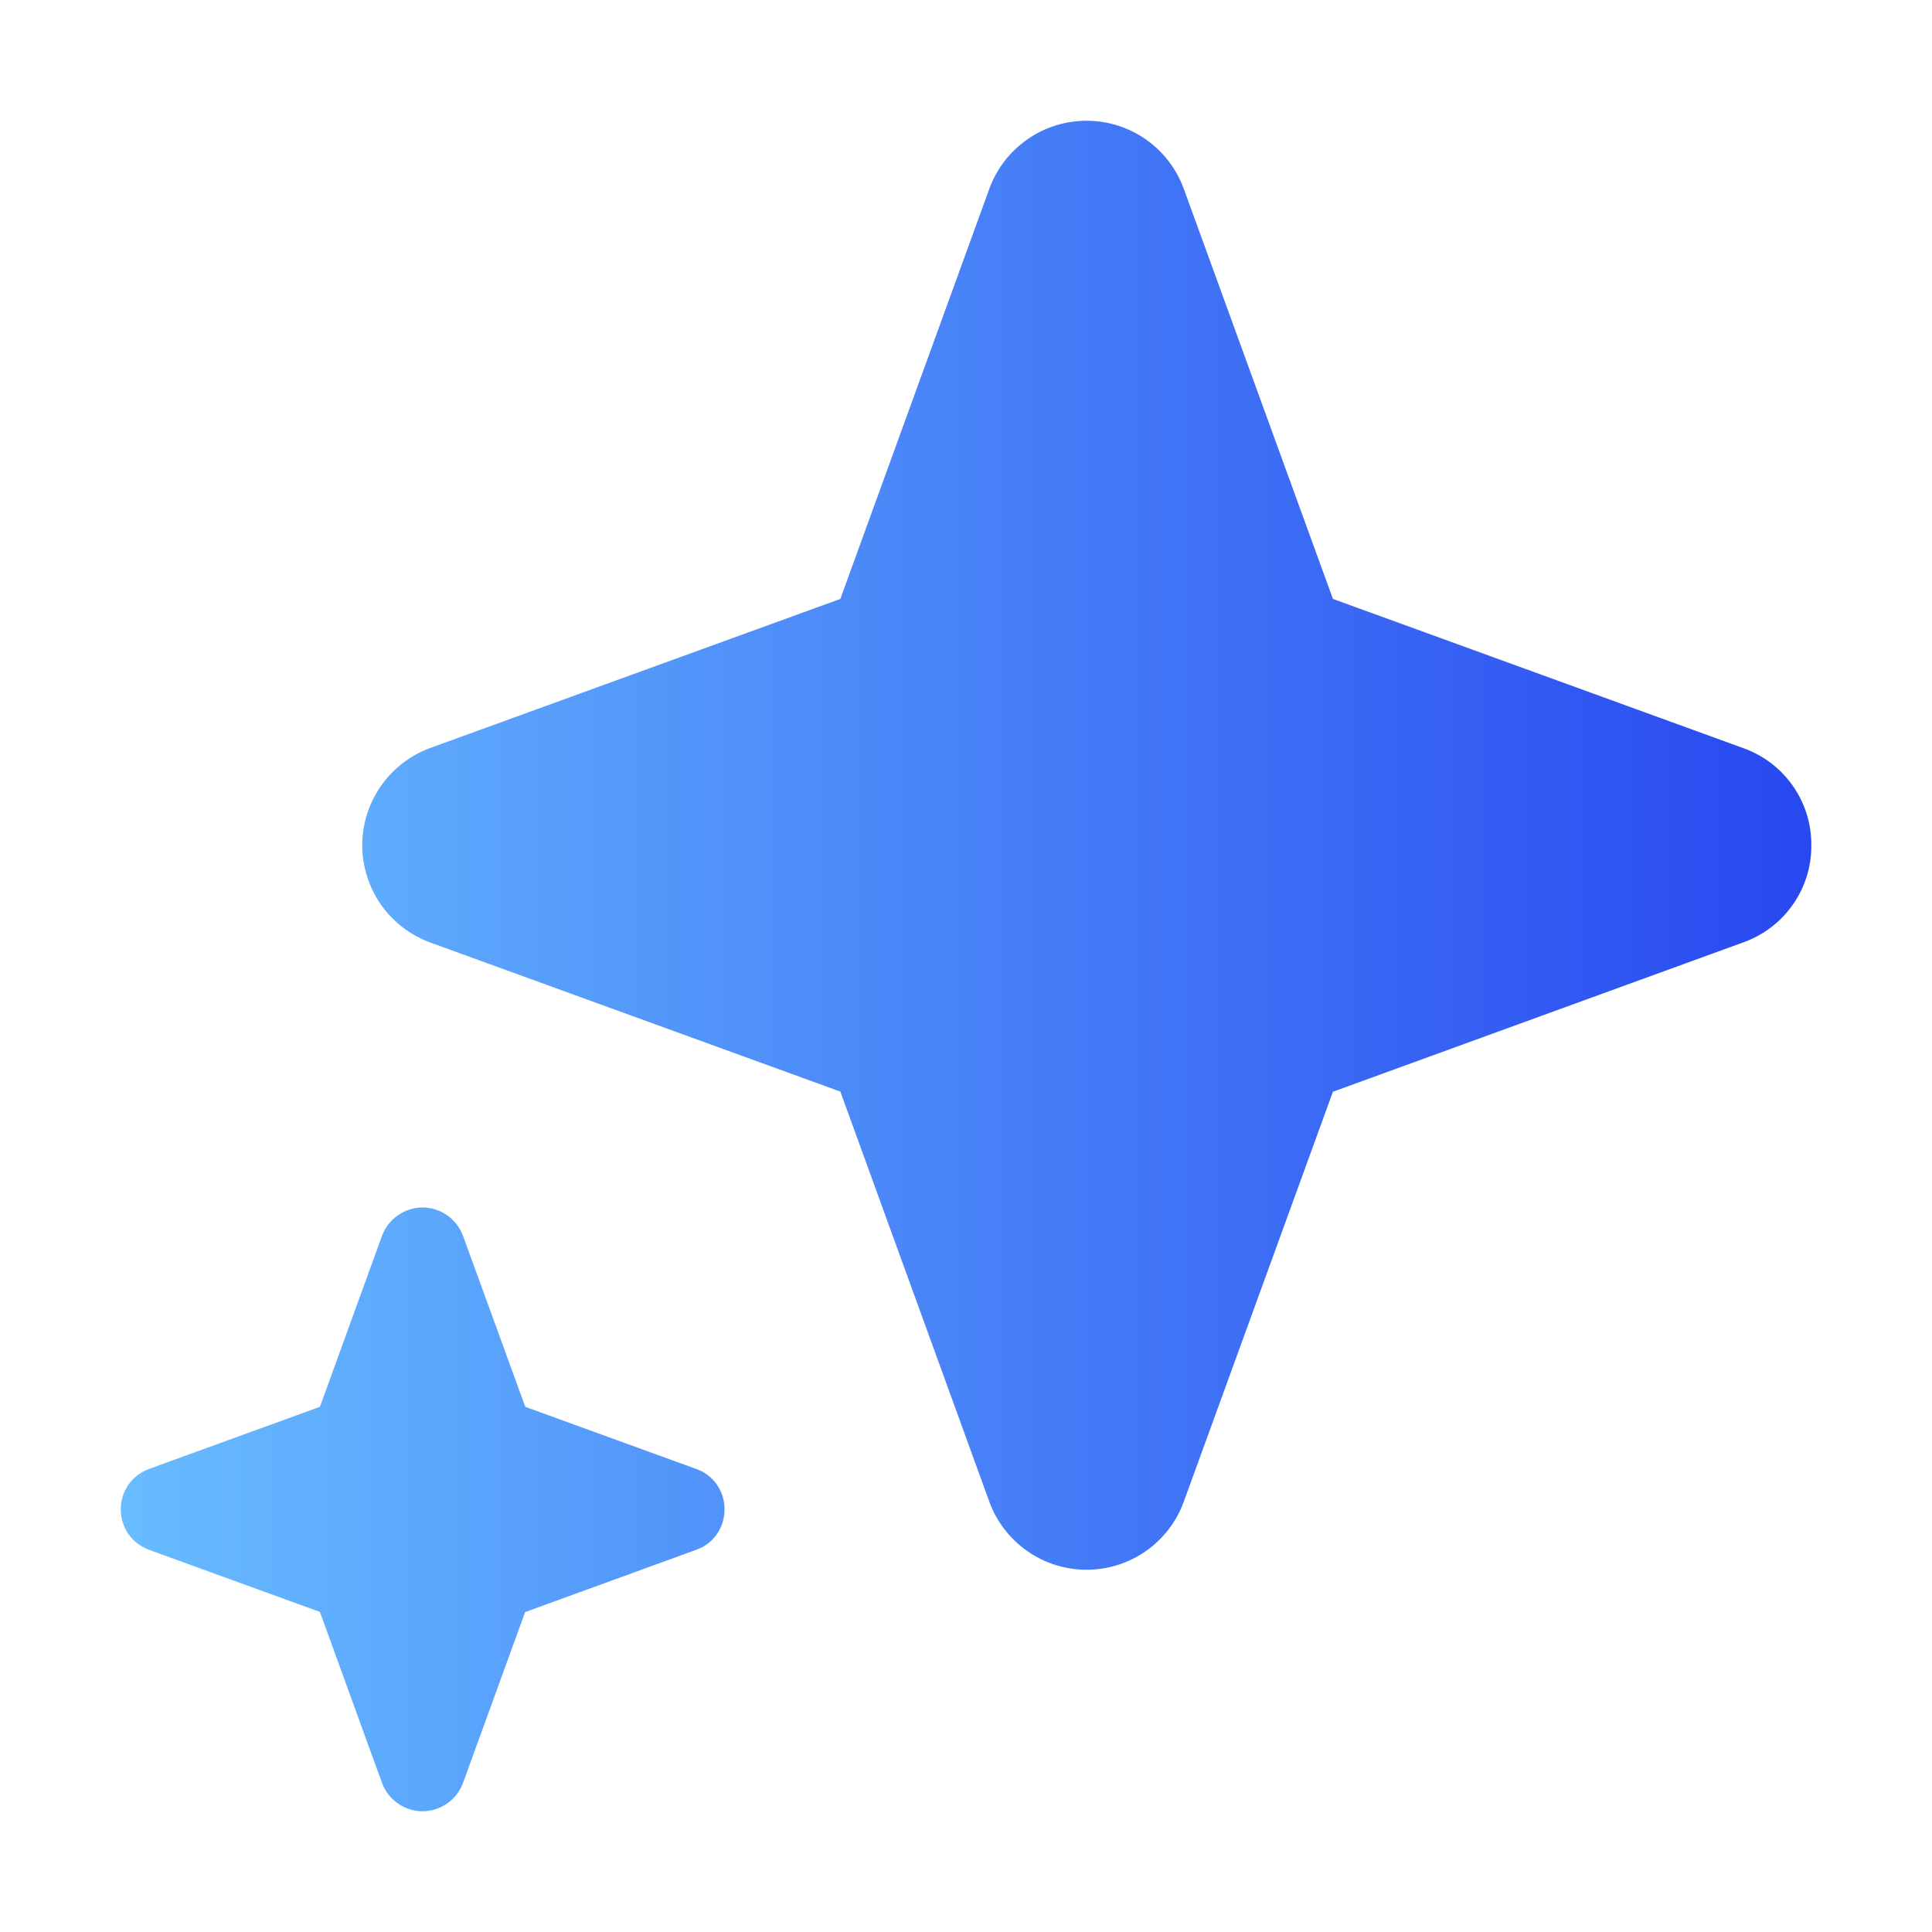 <svg width="24" height="24" viewBox="0 0 24 24" fill="none" xmlns="http://www.w3.org/2000/svg">
<path d="M5.249 15C5.358 15 5.465 15.034 5.555 15.097C5.645 15.159 5.713 15.248 5.751 15.35L6.525 17.476L8.649 18.248C8.752 18.284 8.842 18.352 8.905 18.442C8.968 18.532 9.001 18.64 9 18.75C9.001 18.86 8.968 18.968 8.905 19.058C8.842 19.148 8.752 19.216 8.649 19.252L6.523 20.026L5.751 22.15C5.713 22.252 5.645 22.341 5.555 22.403C5.465 22.466 5.358 22.5 5.249 22.5C5.139 22.5 5.032 22.466 4.943 22.403C4.853 22.341 4.784 22.252 4.746 22.15L3.974 20.024L1.85 19.252C1.748 19.214 1.658 19.146 1.595 19.056C1.533 18.966 1.5 18.859 1.5 18.75C1.5 18.641 1.533 18.534 1.595 18.444C1.658 18.354 1.748 18.286 1.85 18.248L3.974 17.476L4.746 15.35C4.784 15.248 4.853 15.159 4.943 15.097C5.032 15.034 5.139 15 5.249 15ZM13.498 1.5C13.76 1.5 14.016 1.58 14.232 1.73C14.447 1.88 14.612 2.093 14.703 2.339L16.558 7.44L21.657 9.294C21.906 9.383 22.12 9.546 22.271 9.762C22.423 9.978 22.503 10.236 22.501 10.5C22.503 10.764 22.423 11.022 22.271 11.238C22.12 11.454 21.906 11.617 21.657 11.706L16.558 13.562L14.703 18.661C14.612 18.907 14.447 19.12 14.232 19.27C14.016 19.42 13.76 19.5 13.498 19.5C13.235 19.5 12.979 19.42 12.764 19.27C12.548 19.12 12.383 18.907 12.292 18.661L10.439 13.56L5.338 11.706C5.092 11.614 4.88 11.449 4.73 11.234C4.581 11.018 4.5 10.762 4.5 10.5C4.5 10.238 4.581 9.982 4.73 9.766C4.88 9.551 5.092 9.386 5.338 9.294L10.439 7.44L12.292 2.339C12.383 2.093 12.548 1.88 12.764 1.73C12.979 1.58 13.235 1.5 13.498 1.5Z" fill="url(#paint0_linear_10347_1352)"/>
<defs>
<linearGradient id="paint0_linear_10347_1352" x1="1.5" y1="12" x2="22.501" y2="12" gradientUnits="userSpaceOnUse">
<stop stop-color="#68BCFF"/>
<stop offset="1" stop-color="#2848F0"/>
</linearGradient>
</defs>
</svg>
